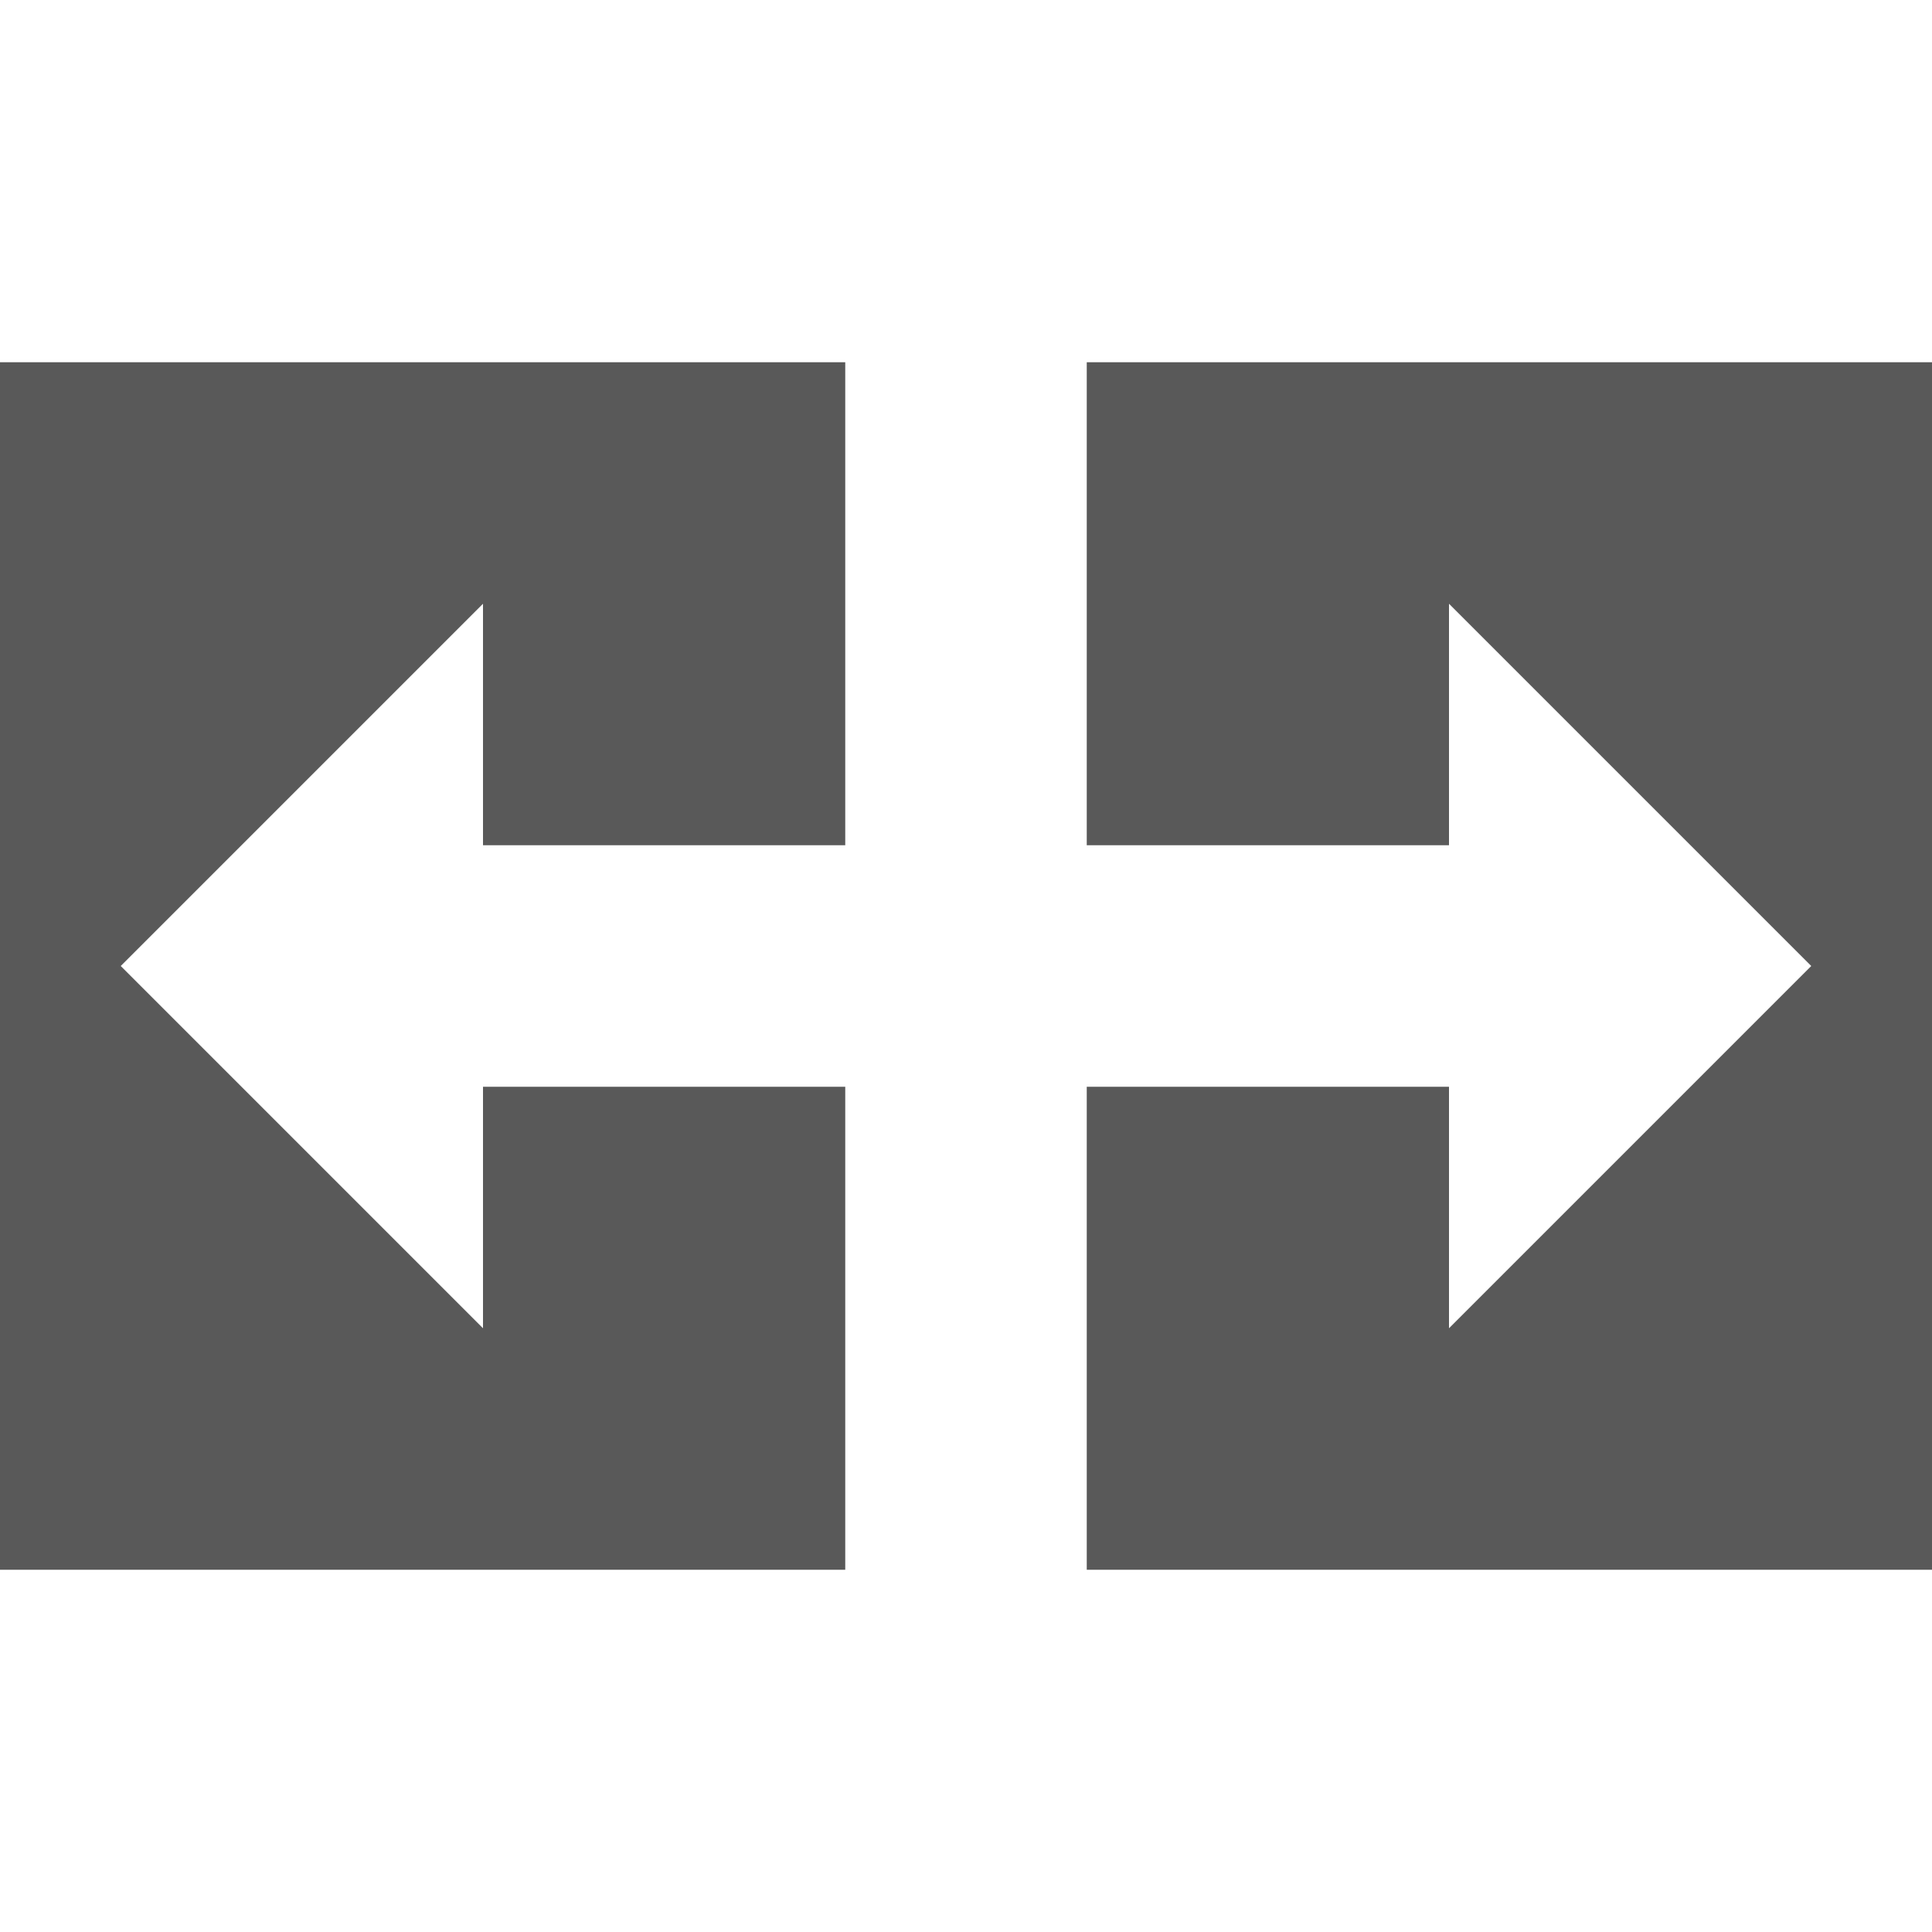 <?xml version="1.0" encoding="UTF-8" standalone="no"?>
<svg
   viewBox="0 0 16 16"
   id="svg7384"
   height="16"
   width="16"
   version="1.1"
   inkscape:version="1.3.2 (091e20e, 2023-11-25)"
   sodipodi:docname="gimp-tool-flip.svg"
   xmlns:inkscape="http://www.inkscape.org/namespaces/inkscape"
   xmlns:sodipodi="http://sodipodi.sourceforge.net/DTD/sodipodi-0.dtd"
   xmlns:xlink="http://www.w3.org/1999/xlink"
   xmlns="http://www.w3.org/2000/svg"
   xmlns:svg="http://www.w3.org/2000/svg"
   xmlns:rdf="http://www.w3.org/1999/02/22-rdf-syntax-ns#"
   xmlns:cc="http://creativecommons.org/ns#"
   xmlns:dc="http://purl.org/dc/elements/1.1/">
  <sodipodi:namedview
     pagecolor="#ffffff"
     bordercolor="#666666"
     borderopacity="1"
     objecttolerance="10"
     gridtolerance="10"
     guidetolerance="10"
     inkscape:pageopacity="0"
     inkscape:pageshadow="2"
     inkscape:window-width="1368"
     inkscape:window-height="758"
     id="namedview1508"
     showgrid="false"
     inkscape:zoom="11.313708"
     inkscape:cx="-3.314563"
     inkscape:cy="7.2920387"
     inkscape:window-x="2177"
     inkscape:window-y="90"
     inkscape:window-maximized="0"
     inkscape:current-layer="svg7384"
     inkscape:showpageshadow="2"
     inkscape:pagecheckerboard="0"
     inkscape:deskcolor="#d1d1d1" />
  <defs
     id="defs7386">
    <linearGradient
       id="linearGradient8074"
       inkscape:swatch="solid">
      <stop
         id="stop8072"
         offset="0"
         style="stop-color:#be00be;stop-opacity:1;" />
    </linearGradient>
    <linearGradient
       id="linearGradient7561"
       inkscape:swatch="solid">
      <stop
         id="stop7558"
         offset="0"
         style="stop-color:#a5a5a5;stop-opacity:1;" />
    </linearGradient>
    <linearGradient
       id="linearGradient7548"
       inkscape:swatch="solid">
      <stop
         id="stop7546"
         offset="0"
         style="stop-color:#ebebeb;stop-opacity:1;" />
    </linearGradient>
    <linearGradient
       id="linearGradient7542"
       inkscape:swatch="solid">
      <stop
         id="stop7538"
         offset="0"
         style="stop-color:#c9c9c9;stop-opacity:1;" />
    </linearGradient>
    <linearGradient
       gradientTransform="matrix(0,-735328.32,170712.69,0,2464326300,577972450)"
       id="linearGradient19282"
       inkscape:swatch="solid">
      <stop
         id="stop19284"
         offset="0"
         style="stop-color:#b4b4b4;stop-opacity:1;" />
    </linearGradient>
    <linearGradient
       gradientTransform="matrix(0.347,0,0,0.306,-33.352,524.039)"
       id="linearGradient19282-4"
       inkscape:swatch="solid">
      <stop
         id="stop19284-0"
         offset="0"
         style="stop-color:#bebebe;stop-opacity:1;" />
    </linearGradient>
    <linearGradient
       gradientTransform="translate(297.542,116.53)"
       gradientUnits="userSpaceOnUse"
       y2="245"
       x2="137"
       y1="245"
       x1="130"
       id="linearGradient7303"
       xlink:href="#linearGradient19282-4" />
    <linearGradient
       gradientTransform="translate(297.542,116.53)"
       gradientUnits="userSpaceOnUse"
       y2="28"
       x2="-113"
       y1="28"
       x1="-120"
       id="linearGradient7309"
       xlink:href="#linearGradient19282-4" />
    <filter
       style="color-interpolation-filters:sRGB;"
       inkscape:label="Lighting"
       id="filter4"
       x="0"
       y="0"
       width="1"
       height="1">
      <feComponentTransfer
         in="blur"
         result="component"
         id="feComponentTransfer4">
        <feFuncR
           type="gamma"
           amplitude="1"
           exponent="3.54"
           offset="0"
           id="feFuncR4" />
        <feFuncG
           type="gamma"
           amplitude="1"
           exponent="3.54"
           offset="0"
           id="feFuncG4" />
        <feFuncB
           type="gamma"
           amplitude="1"
           exponent="3.54"
           offset="0"
           id="feFuncB4" />
      </feComponentTransfer>
    </filter>
  </defs>
  <g
     transform="translate(-6.908,-181.054)"
     style="display:inline"
     id="g3">
    <g
       transform="translate(-114.092,-55.946)"
       id="g2"
       style="display:inline">
      <path
         style="fill:#595959;fill-opacity:1;stroke:none"
         d="m -116,25 v 2 h 3 c 0,-2 0,6 0,-4 h -7 v 5 5 h 7 v -4 h -3 v 2 l -3,-3 z"
         transform="translate(241,217)"
         id="path1"
         inkscape:connector-curvature="0" />
      <path
         id="path2"
         d="m 136,245 -3,-3 v 2 h -3 v -4 h 7 v 5 5 h -7 v -4 h 3 v 2 l 3,-3"
         style="fill:#595959;fill-opacity:1;stroke:none"
         inkscape:connector-curvature="0" />
    </g>
  </g>
</svg>
